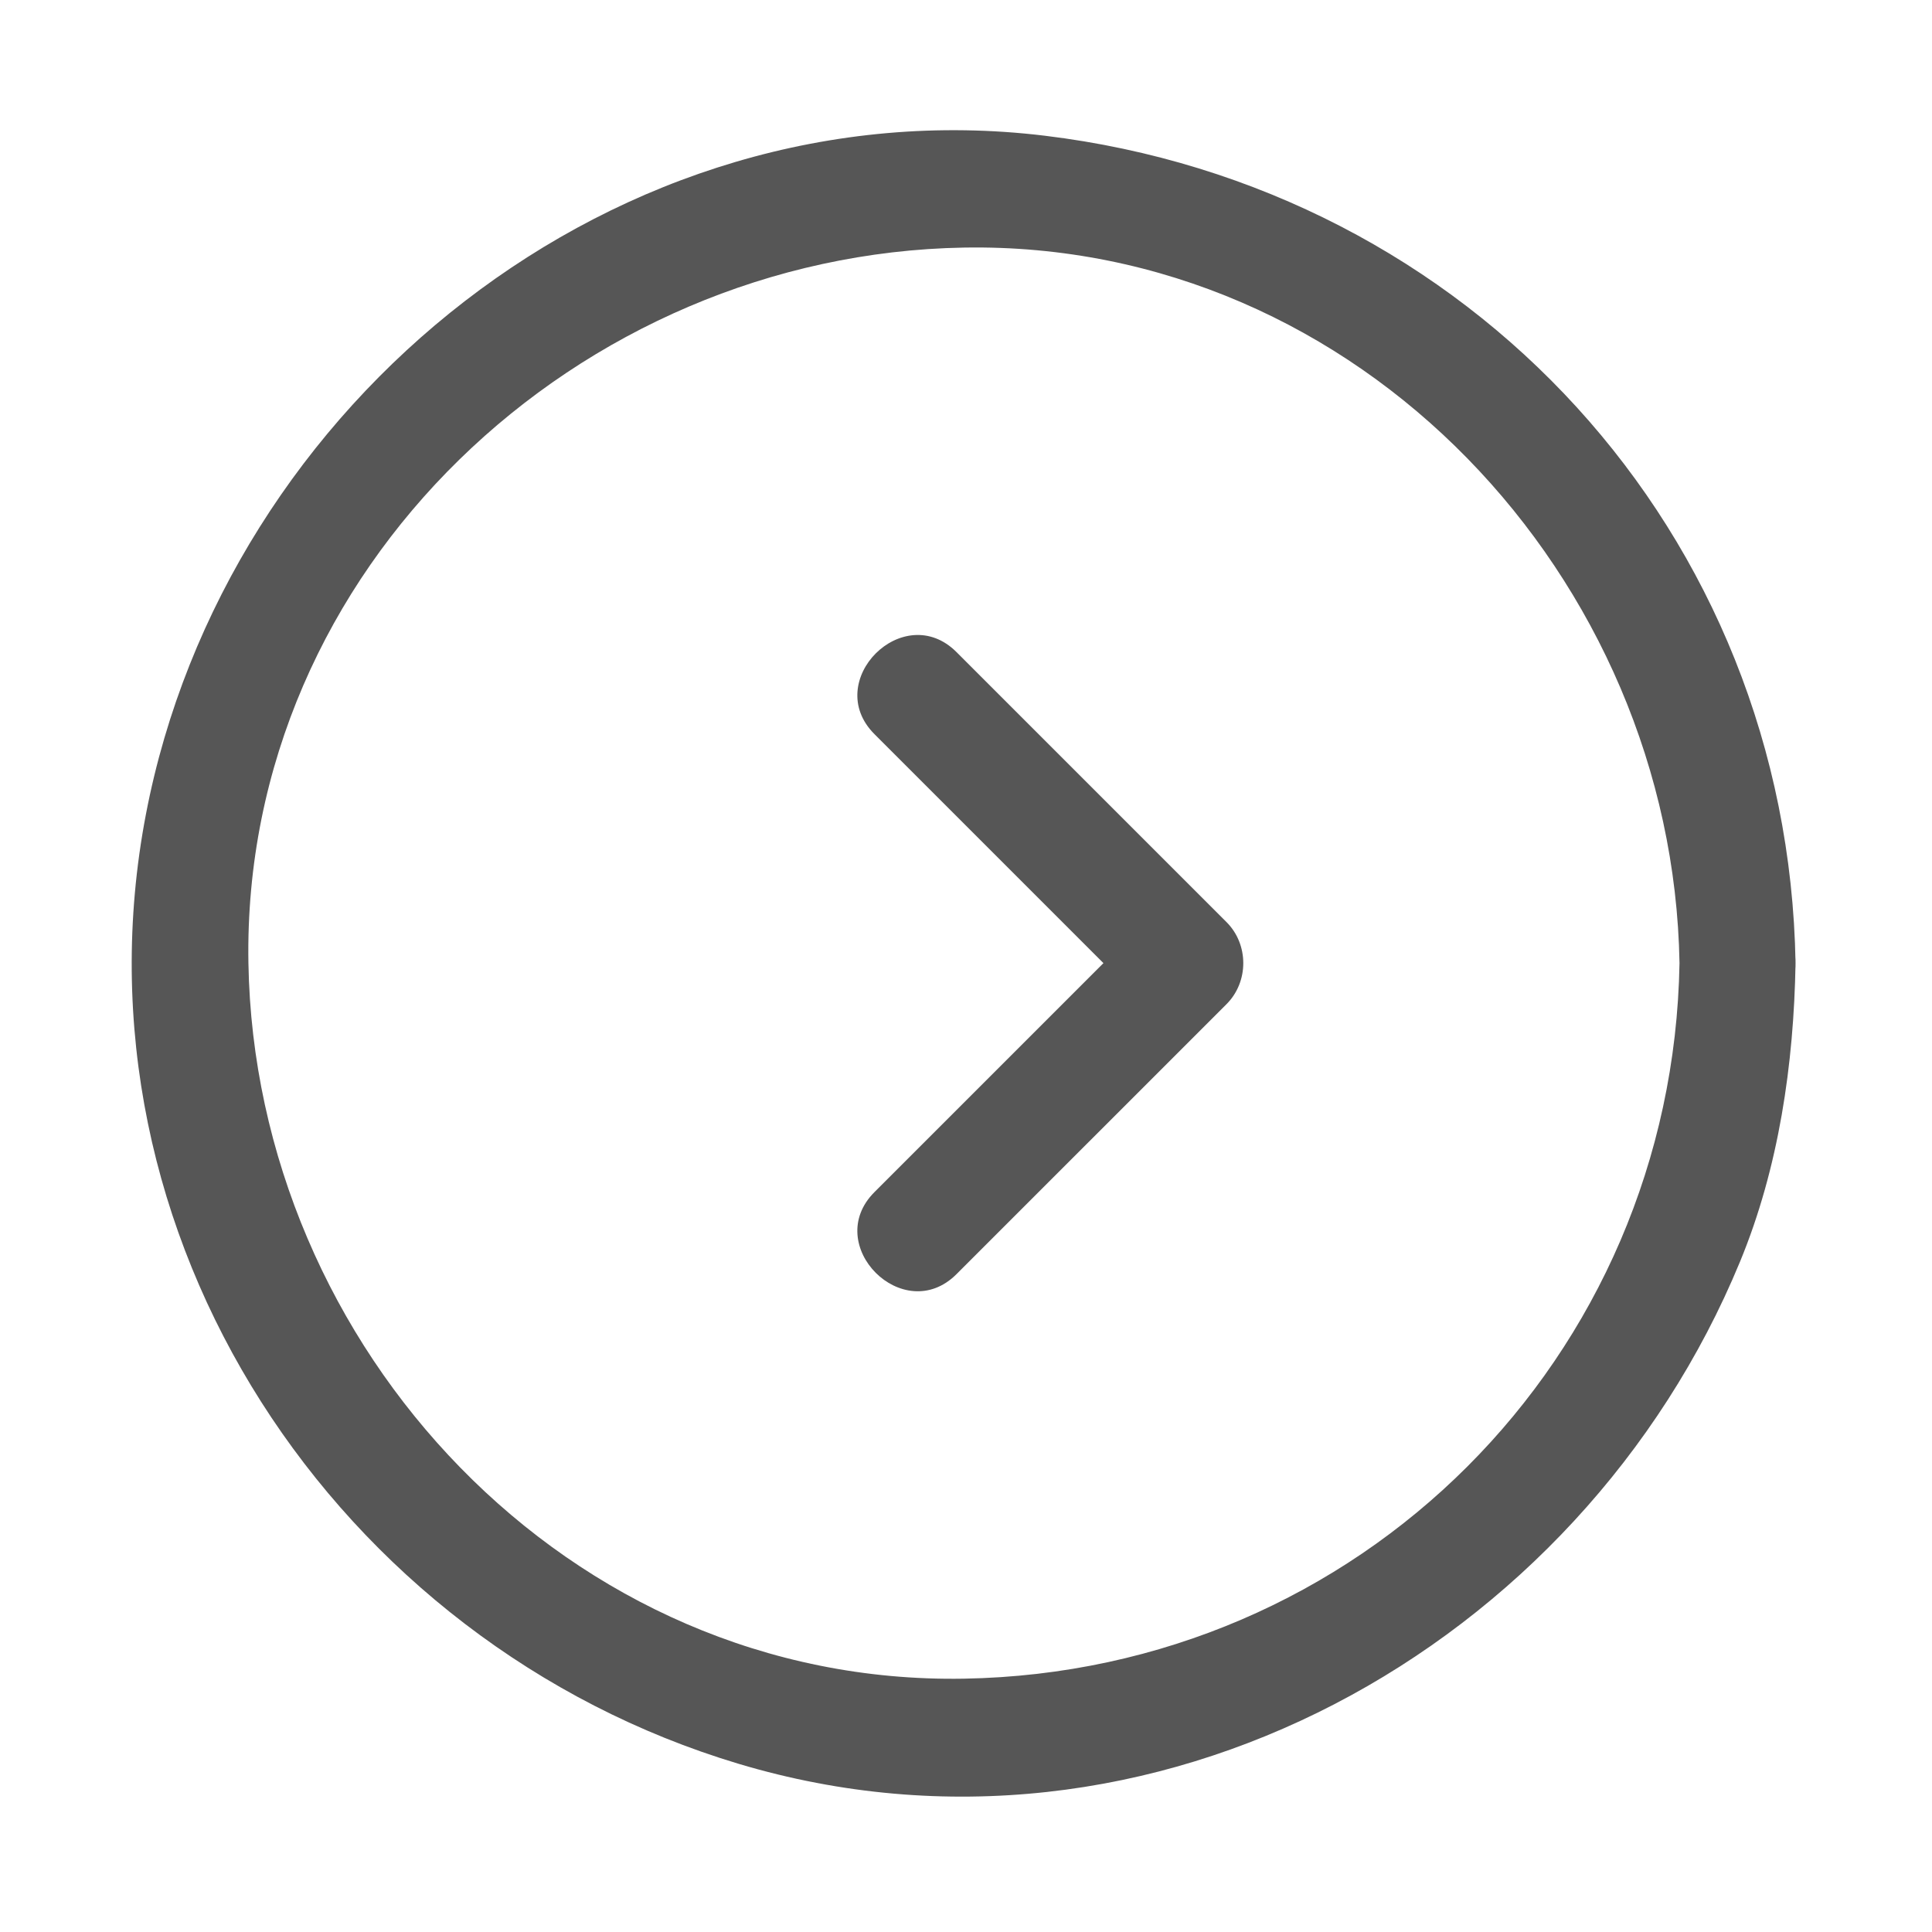 <?xml version="1.0" standalone="no"?><!DOCTYPE svg PUBLIC "-//W3C//DTD SVG 1.1//EN" "http://www.w3.org/Graphics/SVG/1.1/DTD/svg11.dtd"><svg t="1712817657557" class="icon" viewBox="0 0 1024 1024" version="1.1" xmlns="http://www.w3.org/2000/svg" p-id="4495" xmlns:xlink="http://www.w3.org/1999/xlink" width="200" height="200"><path d="M890.175 510.476c-3.608 209.441-169.818 375.647-379.258 379.254-209.452 3.608-375.736-175.244-379.25-379.254-3.607-209.452 175.24-375.74 379.25-379.254 209.456-3.608 375.744 175.24 379.258 379.254 0.683 39.616 62.184 39.681 61.5 0C947.747 282.367 779.11 99.223 553.72 71.928 327.607 44.547 119.133 213.131 77.33 431.658 34.671 654.637 177.98 870.915 391.534 934.87c218.948 65.57 446.011-61.138 530.682-266.08 20.6-49.863 28.536-104.69 29.459-158.315 0.683-39.68-60.818-39.614-61.5 0.001z" p-id="4496" fill="#565656"></path><path d="M506.967 675.328L650.08 532.22c11.847-11.847 11.847-31.641 0-43.488l-143.112-143.11c-28.067-28.067-71.554 15.42-43.487 43.487L606.59 532.22v-43.487L463.48 631.84c-28.067 28.068 15.42 71.555 43.487 43.488z" p-id="4497" fill="#565656"></path></svg>